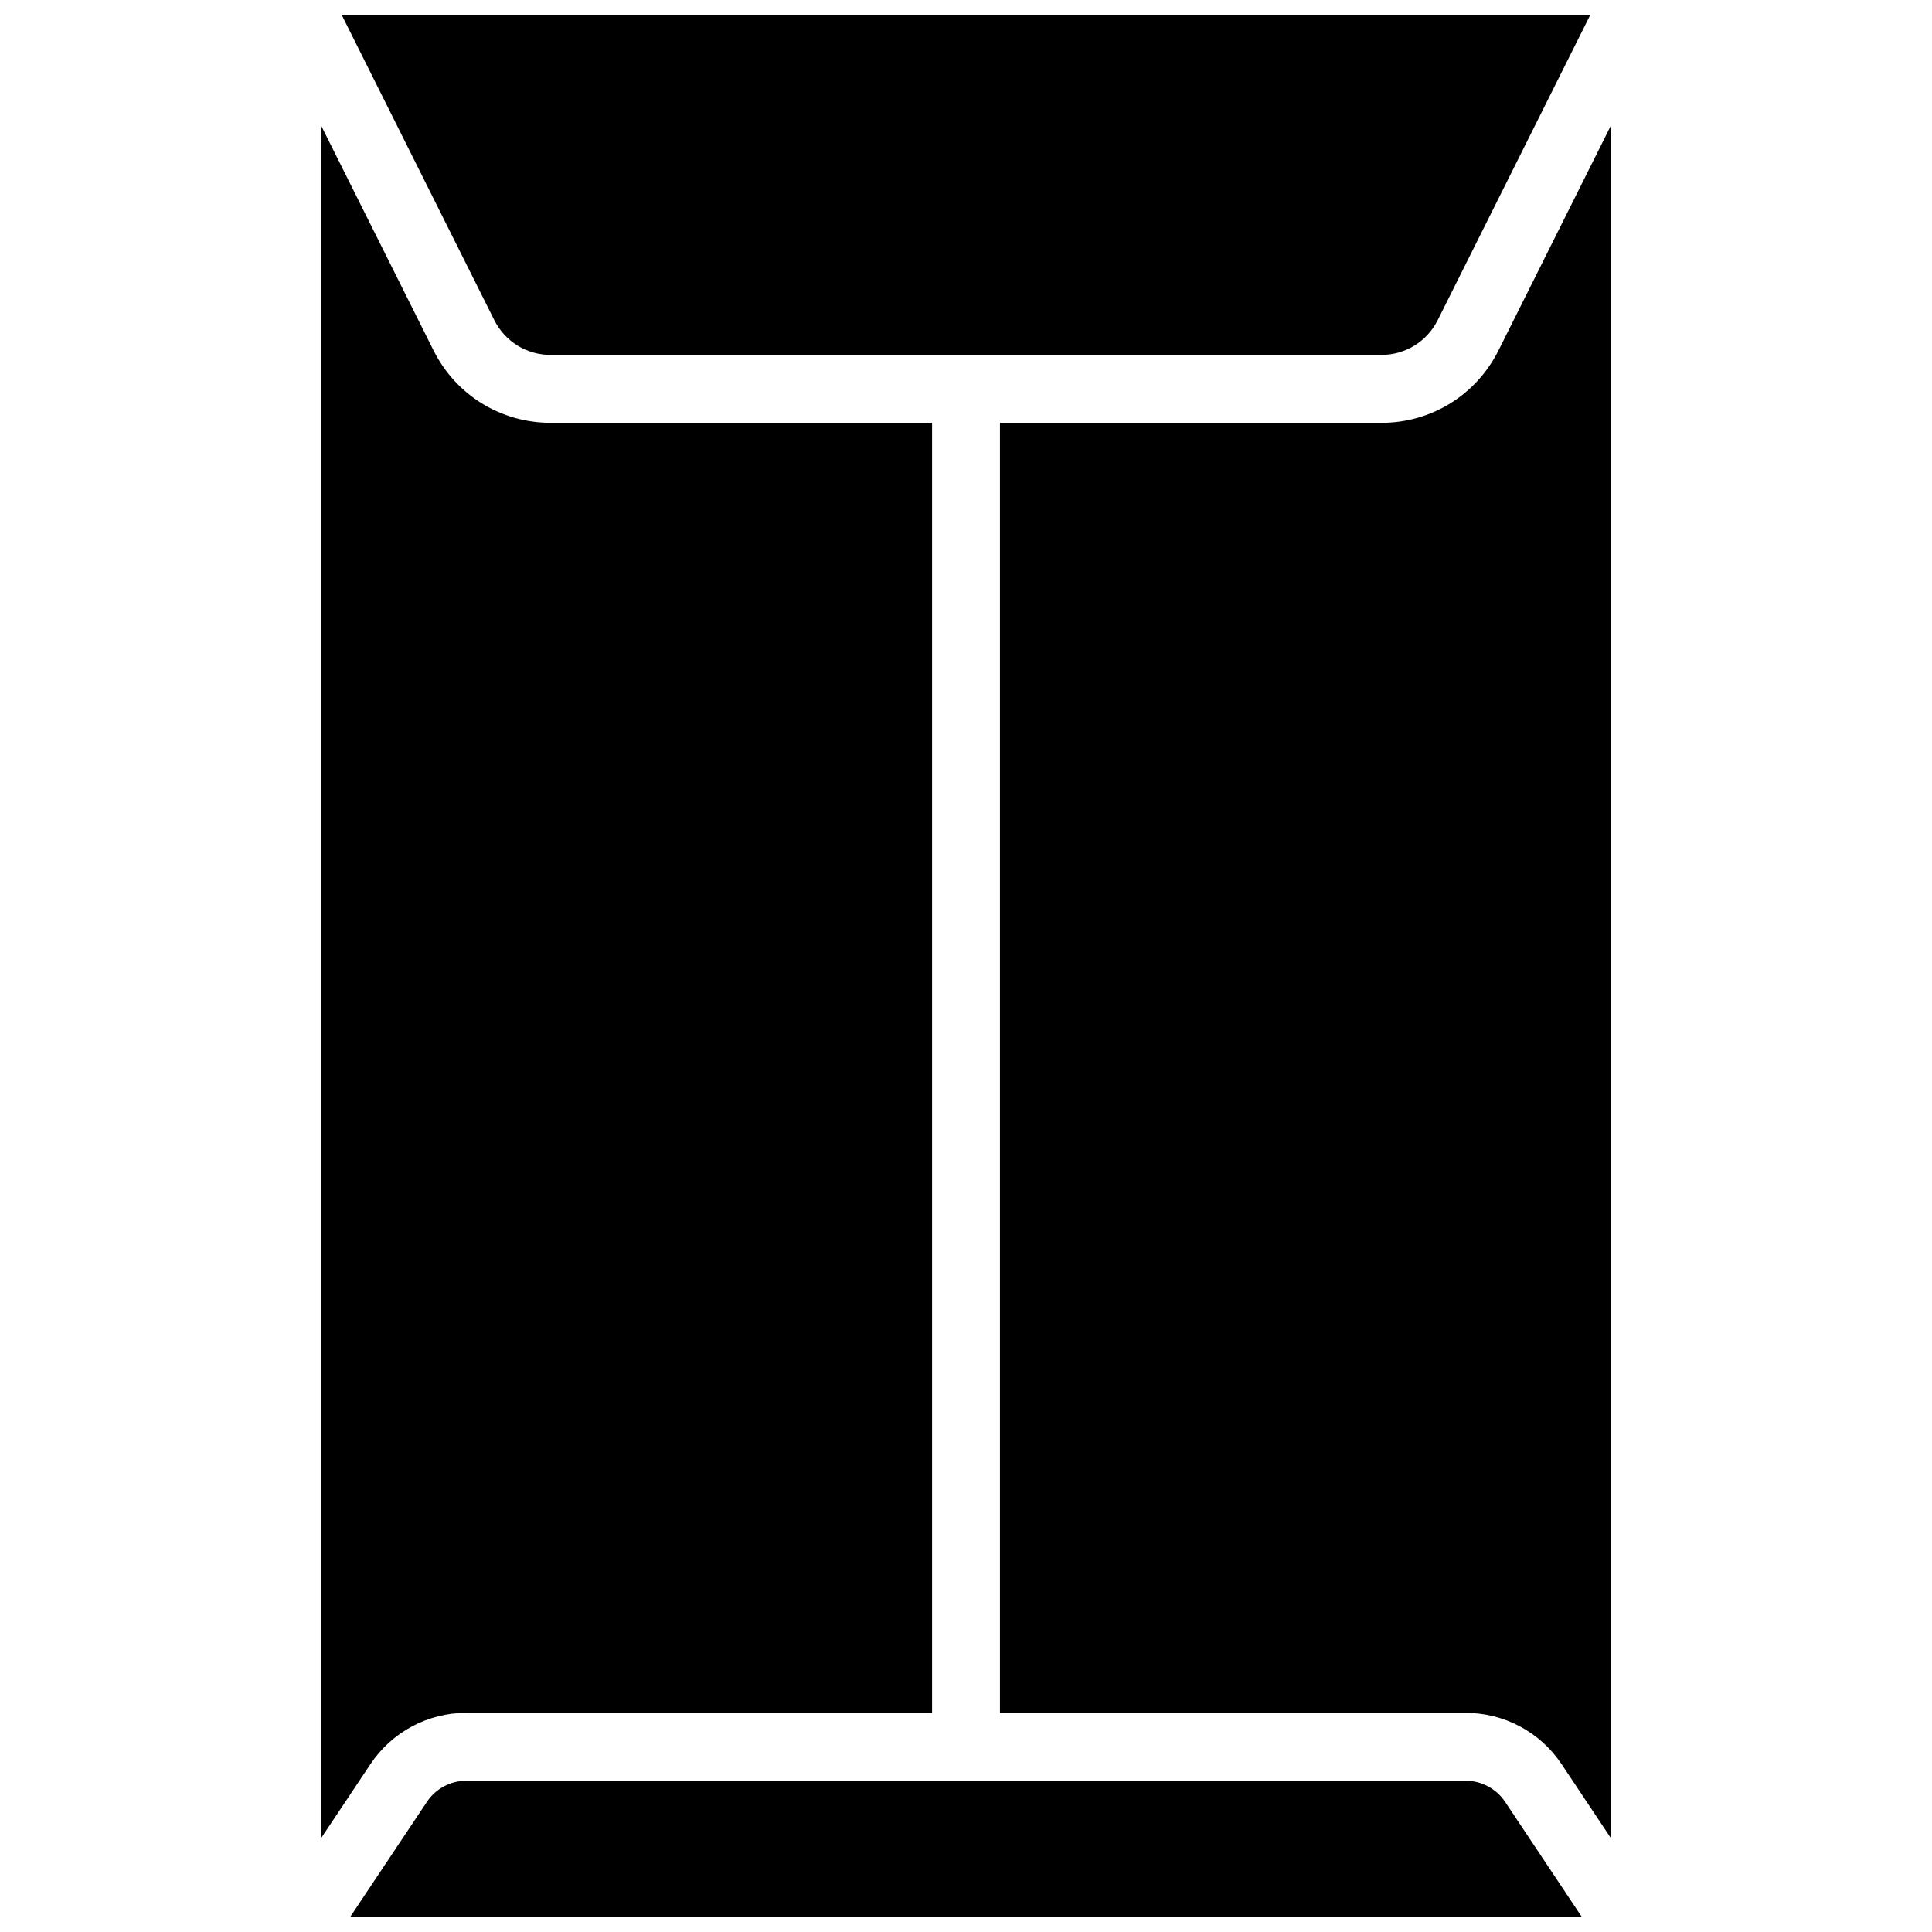 <?xml version="1.0" encoding="UTF-8"?>
<!-- Uploaded to: SVG Repo, www.svgrepo.com, Generator: SVG Repo Mixer Tools -->
<svg width="800px" height="800px" version="1.1" viewBox="144 144 512 512" xmlns="http://www.w3.org/2000/svg">
 <defs>
  <clipPath id="b">
   <path d="m234 148.09h332v90.906h-332z"/>
  </clipPath>
  <clipPath id="a">
   <path d="m236 615h328v36.902h-328z"/>
  </clipPath>
 </defs>
 <g clip-path="url(#b)">
  <path d="m525.02 228.81 40.348-80.719h-330.74l40.352 80.719c2.852 5.711 8.59 9.25 14.969 9.25h220.1c6.379 0 12.121-3.539 14.973-9.25" fill-rule="evenodd"/>
 </g>
 <path d="m267.61 597.92h123.4v-341.87h-101.06c-13.234 0-25.148-7.352-31.066-19.199l-29.816-59.641v453.97l13.09-19.641c5.695-8.535 15.207-13.621 25.453-13.621" fill-rule="evenodd"/>
 <path d="m541.12 236.86c-5.918 11.84-17.82 19.199-31.062 19.199h-101.06v341.87h123.39c10.25 0 19.766 5.082 25.453 13.602l13.09 19.648v-453.97z" fill-rule="evenodd"/>
 <g clip-path="url(#a)">
  <path d="m257.13 621.53-20.254 30.371h326.25l-20.25-30.379c-2.352-3.512-6.273-5.606-10.484-5.606h-264.79c-4.219 0-8.133 2.094-10.48 5.613" fill-rule="evenodd"/>
 </g>
</svg>